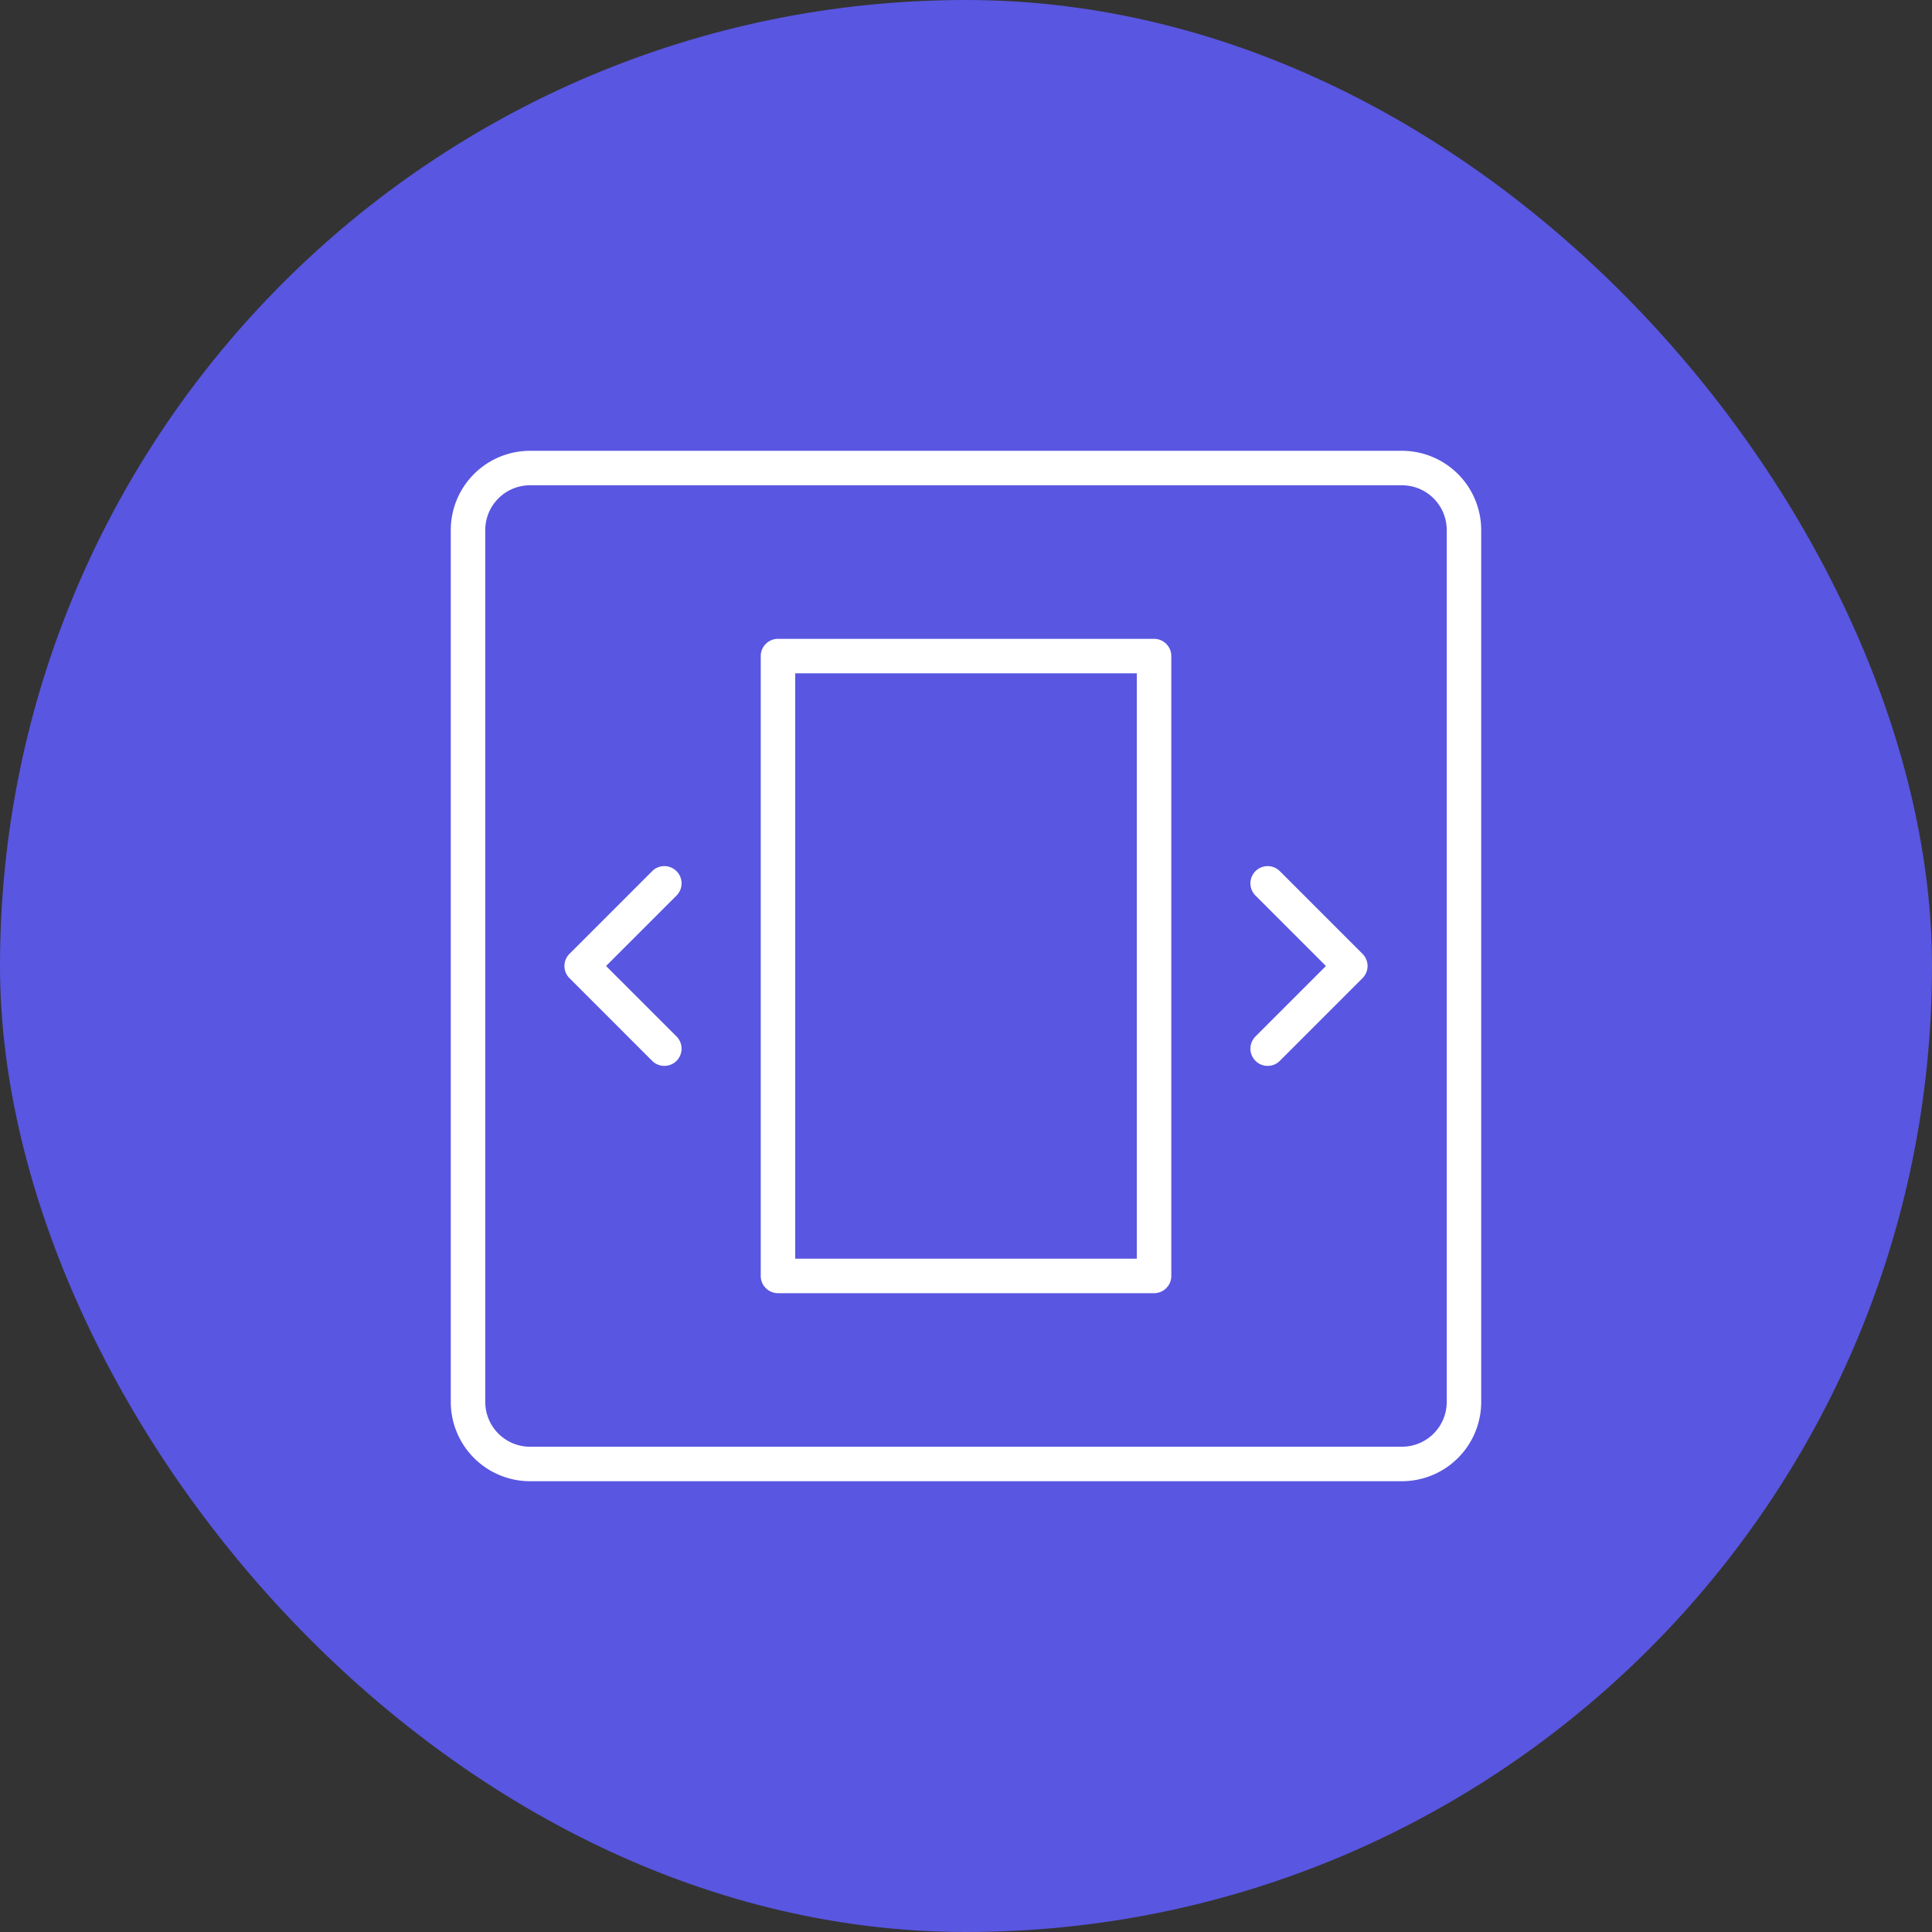 <svg xmlns="http://www.w3.org/2000/svg" width="150" height="150" viewBox="0 0 150 150">
  <rect x="0" y="0" width="150" height="150" fill="#333333" stroke="none"/>
  <g id="containerize" transform="translate(-3456 -2385)">
    <rect id="Rectangle_3710" data-name="Rectangle 3710" width="150" height="150" rx="75" transform="translate(3456 2385)" fill="#5956e1"/>
    <g id="Group_10307" data-name="Group 10307" transform="translate(209.25 -84.75)">
      <path id="path1041" d="M-598.764-2.25h67.7A6.158,6.158,0,0,1-524.915,3.9V71.6a6.158,6.158,0,0,1-6.151,6.151h-67.7a6.158,6.158,0,0,1-6.151-6.151V3.9A6.158,6.158,0,0,1-598.764-2.25Zm67.7,77.323a3.478,3.478,0,0,0,3.474-3.474V3.9A3.478,3.478,0,0,0-531.066.427h-67.7A3.478,3.478,0,0,0-602.239,3.9V71.6a3.478,3.478,0,0,0,3.474,3.474Z" transform="translate(3886.665 2507)" fill="#fff"/>
      <path id="path1043" d="M219.088-504.915h29.2a1.338,1.338,0,0,1,1.338,1.338v48.127a1.338,1.338,0,0,1-1.338,1.338h-29.2a1.338,1.338,0,0,1-1.338-1.338v-48.127A1.338,1.338,0,0,1,219.088-504.915Zm27.859,2.677h-26.52v45.45h26.52Z" transform="translate(3088.064 3024.264)" fill="#fff"/>
      <path id="path1063" d="M-.912,13.26a1.334,1.334,0,0,1-.946-.392,1.338,1.338,0,0,1,0-1.893L3.613,5.505-1.858.035a1.338,1.338,0,0,1,0-1.893,1.338,1.338,0,0,1,1.893,0L6.451,4.559a1.338,1.338,0,0,1,0,1.893L.035,12.868A1.334,1.334,0,0,1-.912,13.26Z" transform="translate(3346.083 2539.245)" fill="#fff"/>
      <path id="path1067" d="M-47.828,13.26a1.334,1.334,0,0,1-.946-.392l-6.417-6.417a1.338,1.338,0,0,1-.392-.946,1.338,1.338,0,0,1,.392-.946l6.417-6.417a1.338,1.338,0,0,1,1.893,0,1.338,1.338,0,0,1,0,1.893l-5.471,5.471,5.471,5.471a1.338,1.338,0,0,1,0,1.893A1.334,1.334,0,0,1-47.828,13.26Z" transform="translate(3346.156 2539.245)" fill="#fff"/>
    </g>
  </g>
</svg>
